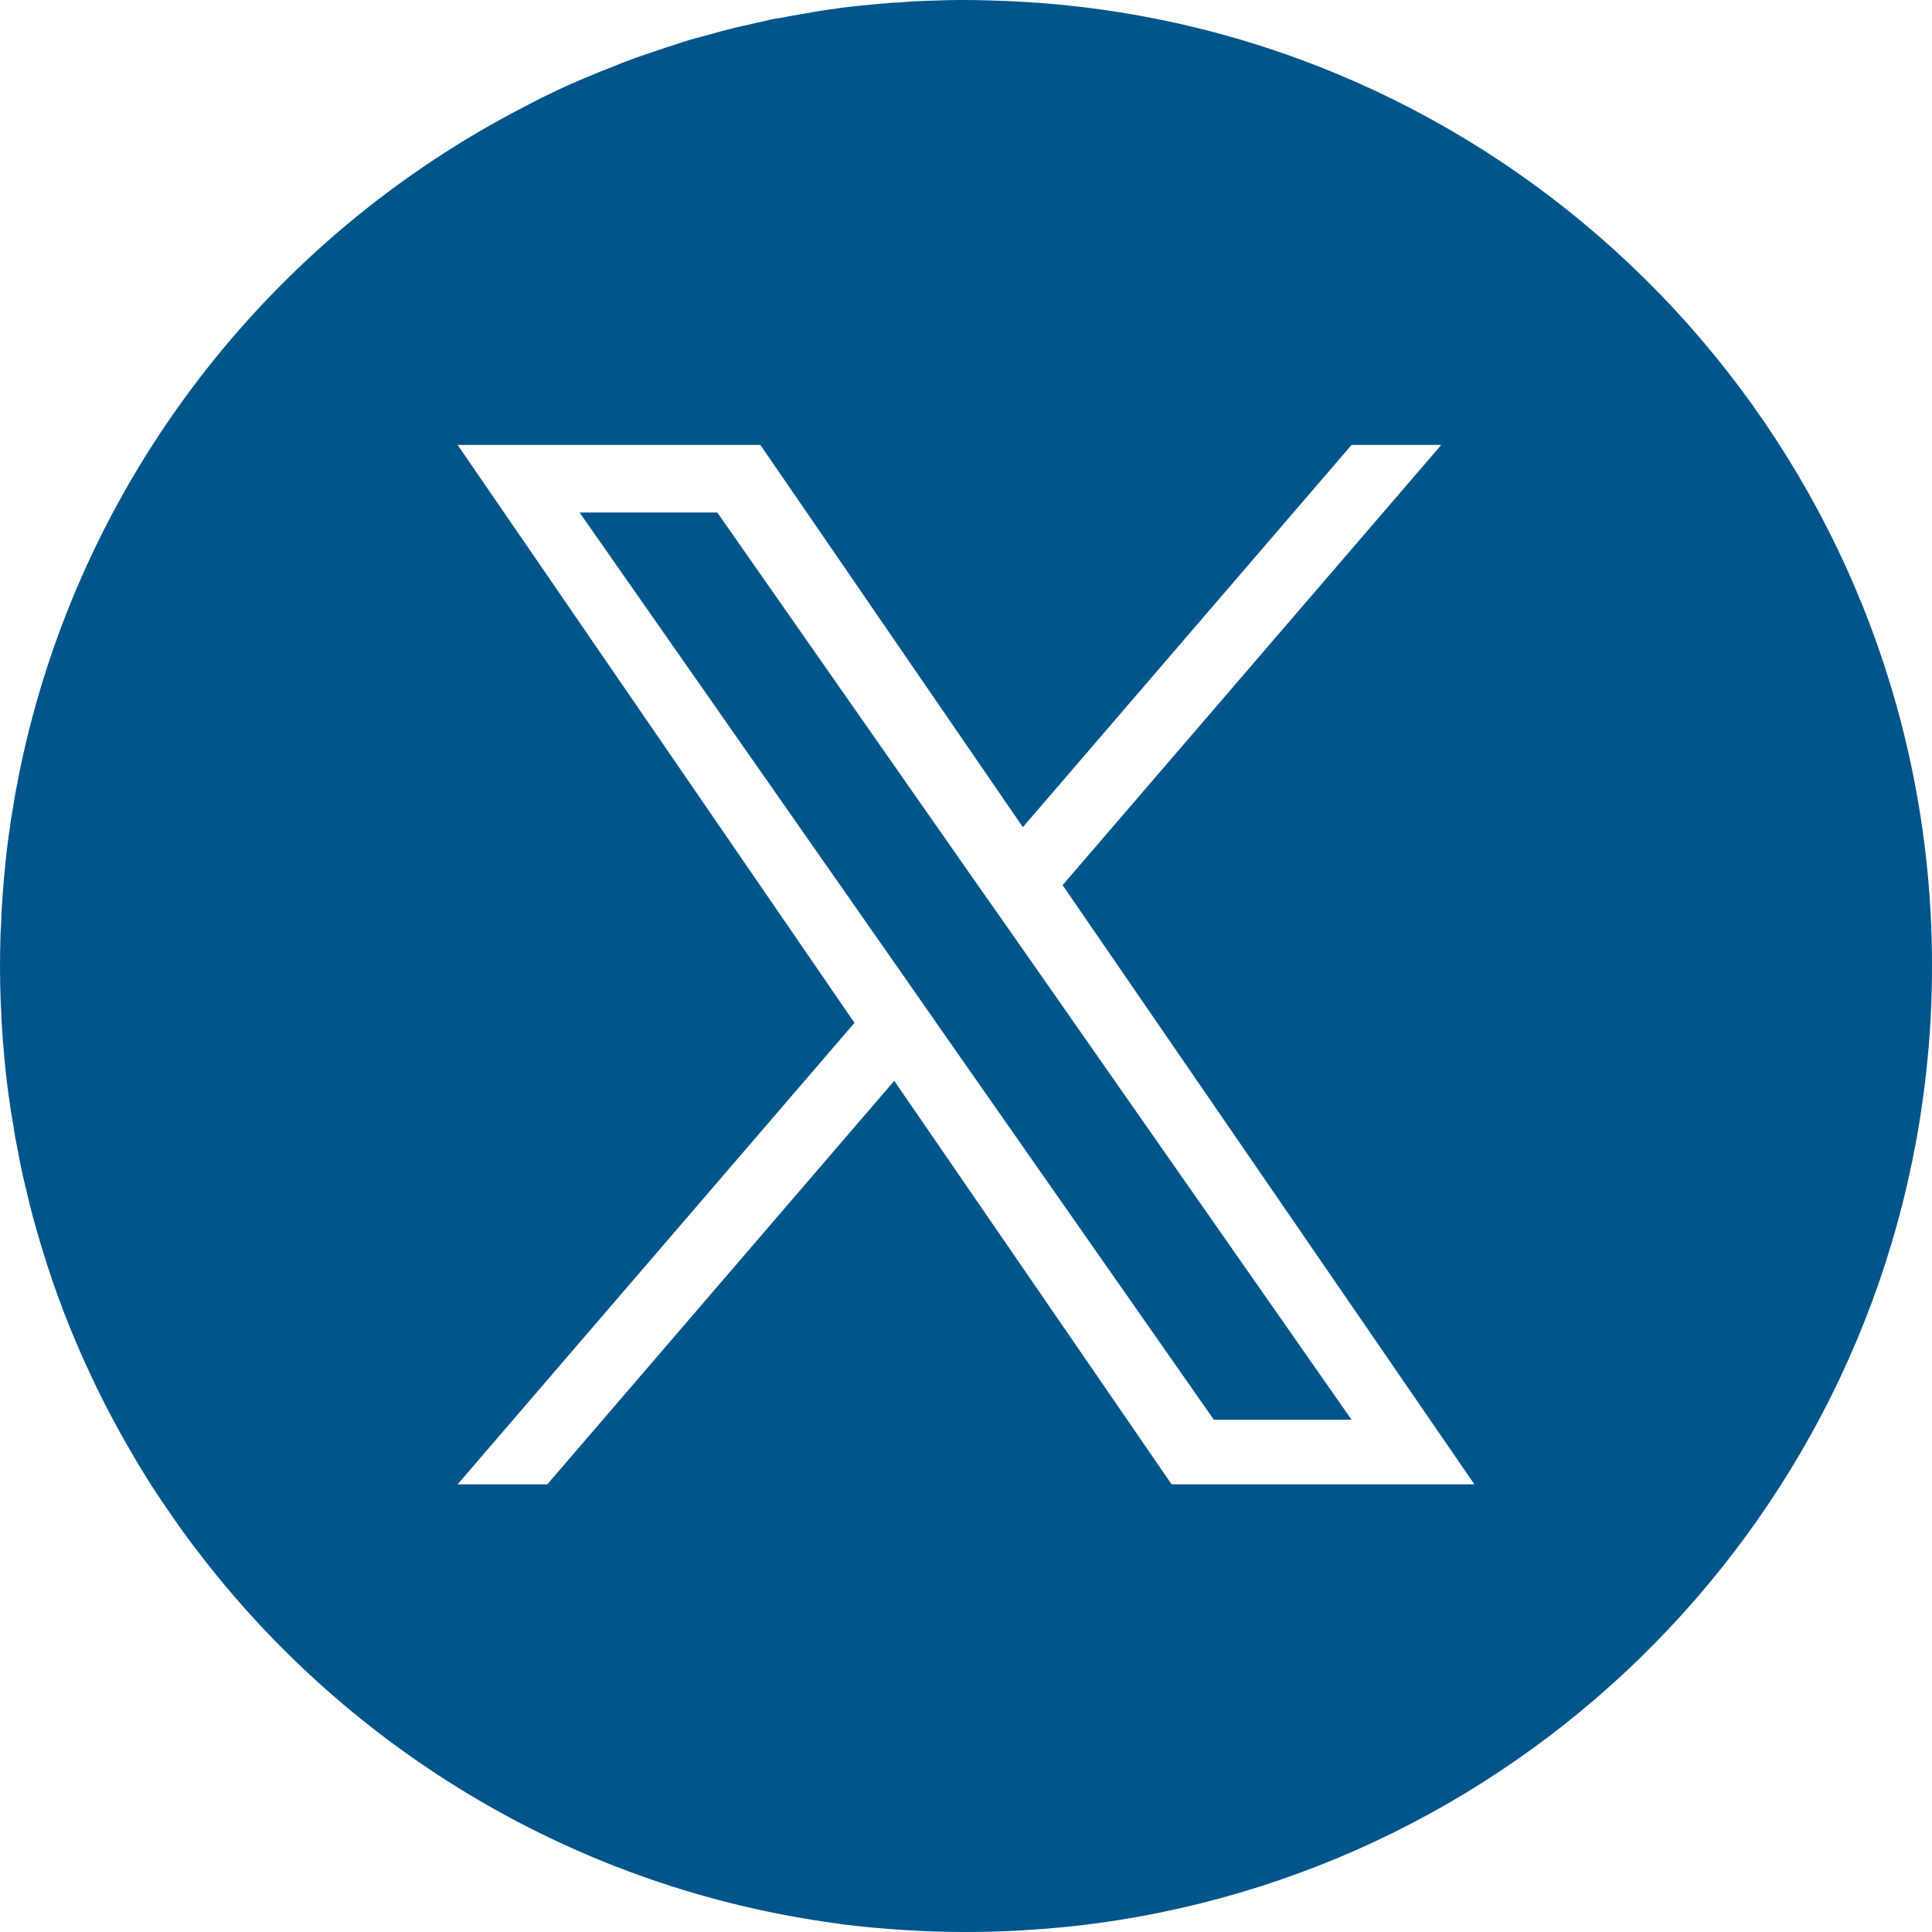 <?xml version="1.0" encoding="UTF-8"?>
<svg id="Layer_1" data-name="Layer 1" xmlns="http://www.w3.org/2000/svg" viewBox="0 0 70 70">
  <defs>
    <style>
      .cls-1 {
        fill: #00558a;
      }
    </style>
  </defs>
  <path class="cls-1" d="M69.76,30.86C67.79,14.18,54.09,1.08,37.13.07c-.37-.02-.74-.04-1.12-.05-.34-.01-.67-.02-1.01-.02h-.23c-.3,0-.6.01-.89.02-.44.01-.88.03-1.31.07-.16,0-.31.01-.46.03-.19.01-.39.03-.58.05-.35.03-.69.07-1.03.11-.16.03-.33.05-.5.07-.26.04-.52.08-.78.13-.32.05-.63.11-.94.17-.19.02-.38.06-.56.11-.21.04-.42.09-.62.14-.31.06-.62.14-.92.22-.25.07-.51.14-.76.21-.3.07-.59.16-.88.26-.25.08-.51.16-.76.25-.55.18-1.09.37-1.61.59-.27.1-.53.21-.79.32-.79.32-1.56.68-2.31,1.08C9.76,8.6,2.87,17.41.71,27.95c-.09.45-.18.91-.25,1.38-.04.22-.08.44-.1.65-.03.16-.05.33-.07.49-.01.03-.01.05-.01.07-.06.45-.1.89-.14,1.33-.03.37-.06.74-.08,1.1-.01.08-.01.16-.01.23,0,.2-.02.4-.03.61-.01.4-.02.8-.02,1.19v.02c0,.39.01.78.02,1.16.01.21.02.41.03.62,0,.08,0,.17.01.25.02.36.05.72.08,1.07.04.52.1,1.03.17,1.54.05.39.11.77.18,1.16.04.3.1.6.16.89.03.19.07.38.11.57.04.21.09.42.14.62.01.06.02.12.04.17.08.35.17.7.26,1.05.42,1.54.93,3.05,1.55,4.5.17.4.34.79.53,1.18.17.38.36.76.55,1.13.3.58.61,1.15.94,1.71.46.8.96,1.58,1.5,2.34.28.41.57.81.88,1.21,5.51,7.24,13.78,12.26,23.24,13.51.03.01.07.01.11.02,1.48.18,2.98.28,4.5.28,1.34,0,2.66-.08,3.96-.22,16.37-1.84,29.32-14.98,30.88-31.43.11-1.1.16-2.22.16-3.35,0-1.4-.08-2.78-.24-4.14ZM32.4,39.16l-12.57,14.62h-3.25l14.38-16.72-14.38-20.94h10.97l9.51,13.85,11.91-13.85h3.25l-13.72,15.95,14.92,21.71h-10.97l-10.05-14.62Z"/>
  <polygon class="cls-1" points="35.35 31.96 25.99 18.57 21 18.57 32.6 35.16 34.05 37.24 34.05 37.24 43.98 51.44 48.97 51.44 36.81 34.04 35.35 31.96"/>
</svg>